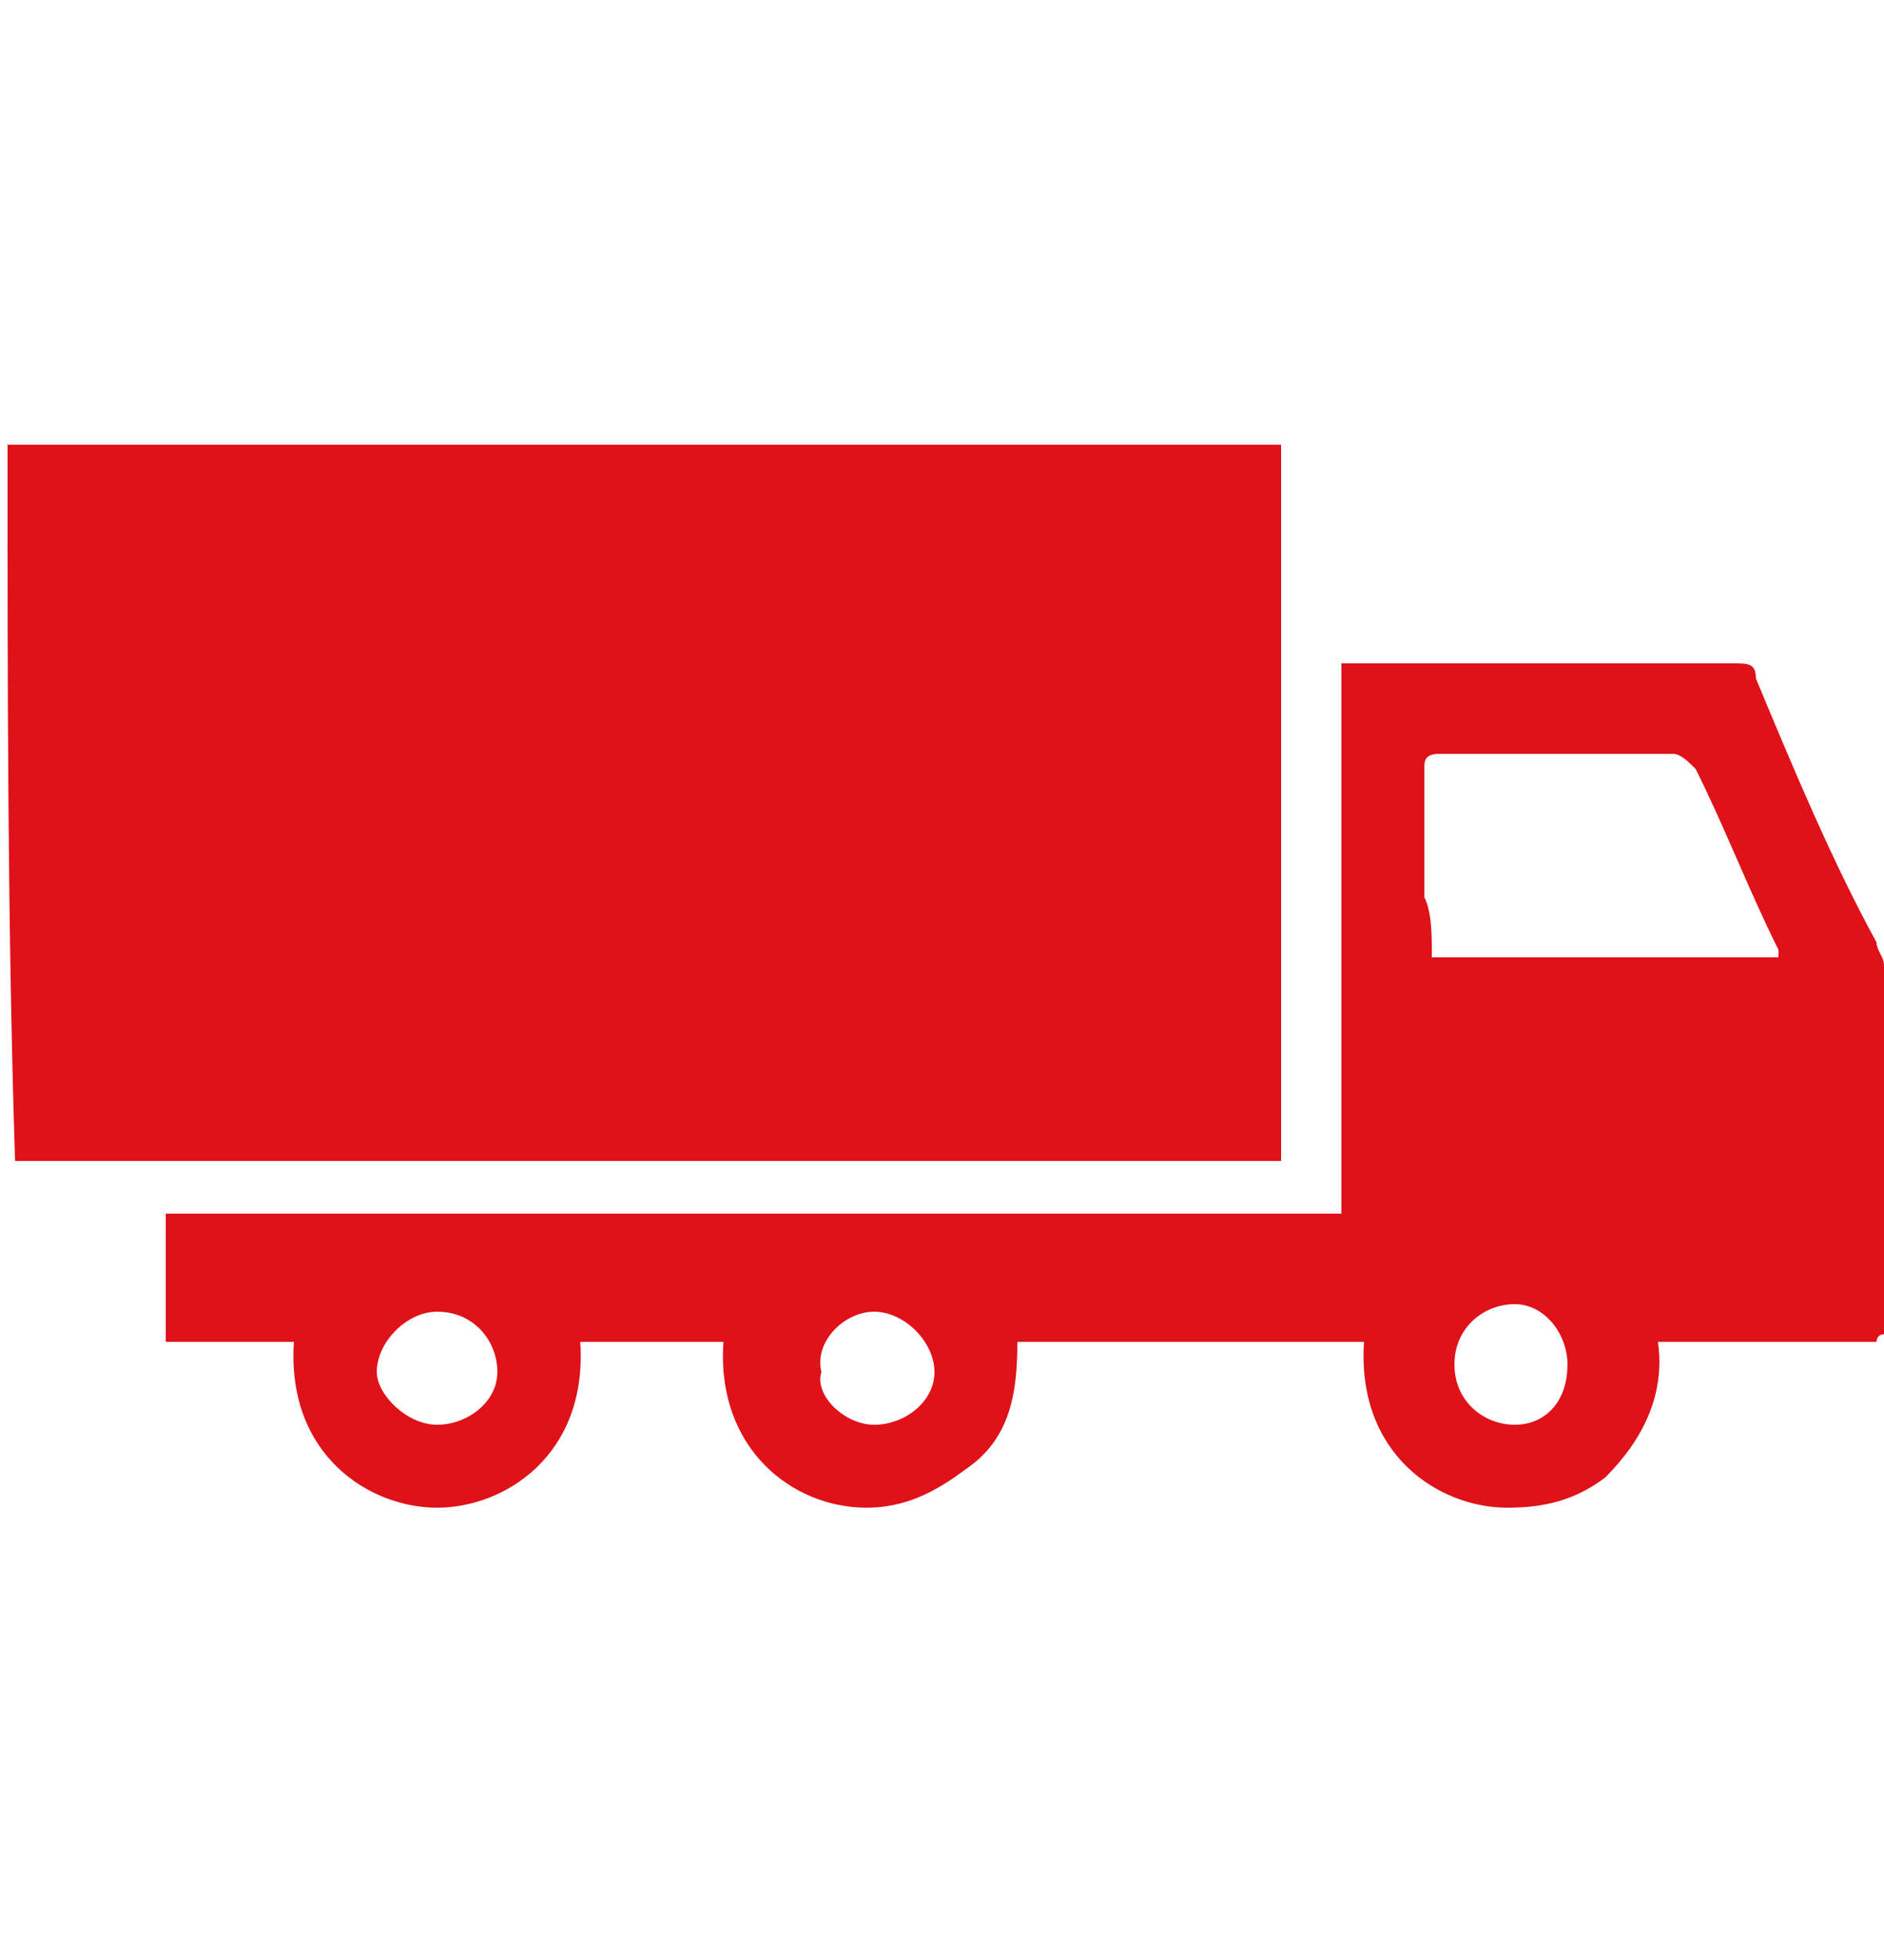 <svg width="25" height="26" viewBox="0 0 25 26" fill="none" xmlns="http://www.w3.org/2000/svg">
<style type="text/css">
	.st0{fill:#DF1119;}
</style>
<g>
	<path class="st0" d="M0.1,5.9c5.6,0,11.3,0,16.9,0c0,3.2,0,6.3,0,9.5c-0.1,0-0.2,0-0.3,0c-5.4,0-10.8,0-16.2,0c-0.1,0-0.2,0-0.3,0
		C0.1,12.3,0.1,9.1,0.1,5.9z"/>
	<path class="st0" d="M24.9,17.8c-1,0-1.9,0-2.9,0c0.1,0.7-0.2,1.3-0.7,1.8c-0.4,0.3-0.8,0.4-1.3,0.4c-0.9,0-2-0.7-1.9-2.2
		c-1.5,0-3.1,0-4.6,0c0,0.7-0.1,1.3-0.7,1.7c-0.4,0.3-0.8,0.5-1.3,0.5c-1,0-2-0.8-1.9-2.2c-0.6,0-1.3,0-1.9,0c0.1,1.5-1,2.2-1.9,2.2
		c-0.9,0-2-0.7-1.9-2.2c-0.6,0-1.1,0-1.7,0c0-0.6,0-1.1,0-1.7c5.2,0,10.4,0,15.6,0c0-2.4,0-4.9,0-7.3c0.1,0,0.2,0,0.3,0
		c1.6,0,3.3,0,4.9,0c0.2,0,0.3,0,0.3,0.2c0.5,1.2,1,2.4,1.6,3.5c0,0.1,0.1,0.2,0.1,0.3c0,1.6,0,3.2,0,4.9
		C24.9,17.7,24.9,17.8,24.9,17.8z M19,12.7c1.6,0,3.1,0,4.6,0c0,0,0-0.1,0-0.1c-0.4-0.8-0.7-1.6-1.1-2.4c-0.1-0.1-0.2-0.2-0.3-0.2
		c-1,0-2,0-3.1,0c-0.2,0-0.2,0.1-0.2,0.2c0,0.6,0,1.1,0,1.7C19,12.1,19,12.4,19,12.7z M5.8,18.9c0.4,0,0.8-0.3,0.8-0.7
		c0-0.4-0.3-0.8-0.8-0.8c-0.4,0-0.8,0.4-0.8,0.8C5,18.5,5.4,18.9,5.8,18.9z M11.6,18.9c0.4,0,0.8-0.3,0.8-0.7c0-0.4-0.4-0.8-0.8-0.8
		c-0.4,0-0.8,0.4-0.7,0.8C10.8,18.5,11.2,18.9,11.6,18.9z M20.1,18.9c0.4,0,0.7-0.3,0.7-0.8c0-0.4-0.3-0.8-0.7-0.8
		c-0.4,0-0.8,0.3-0.8,0.8C19.3,18.6,19.7,18.9,20.1,18.9z"/>
</g>
</svg>
